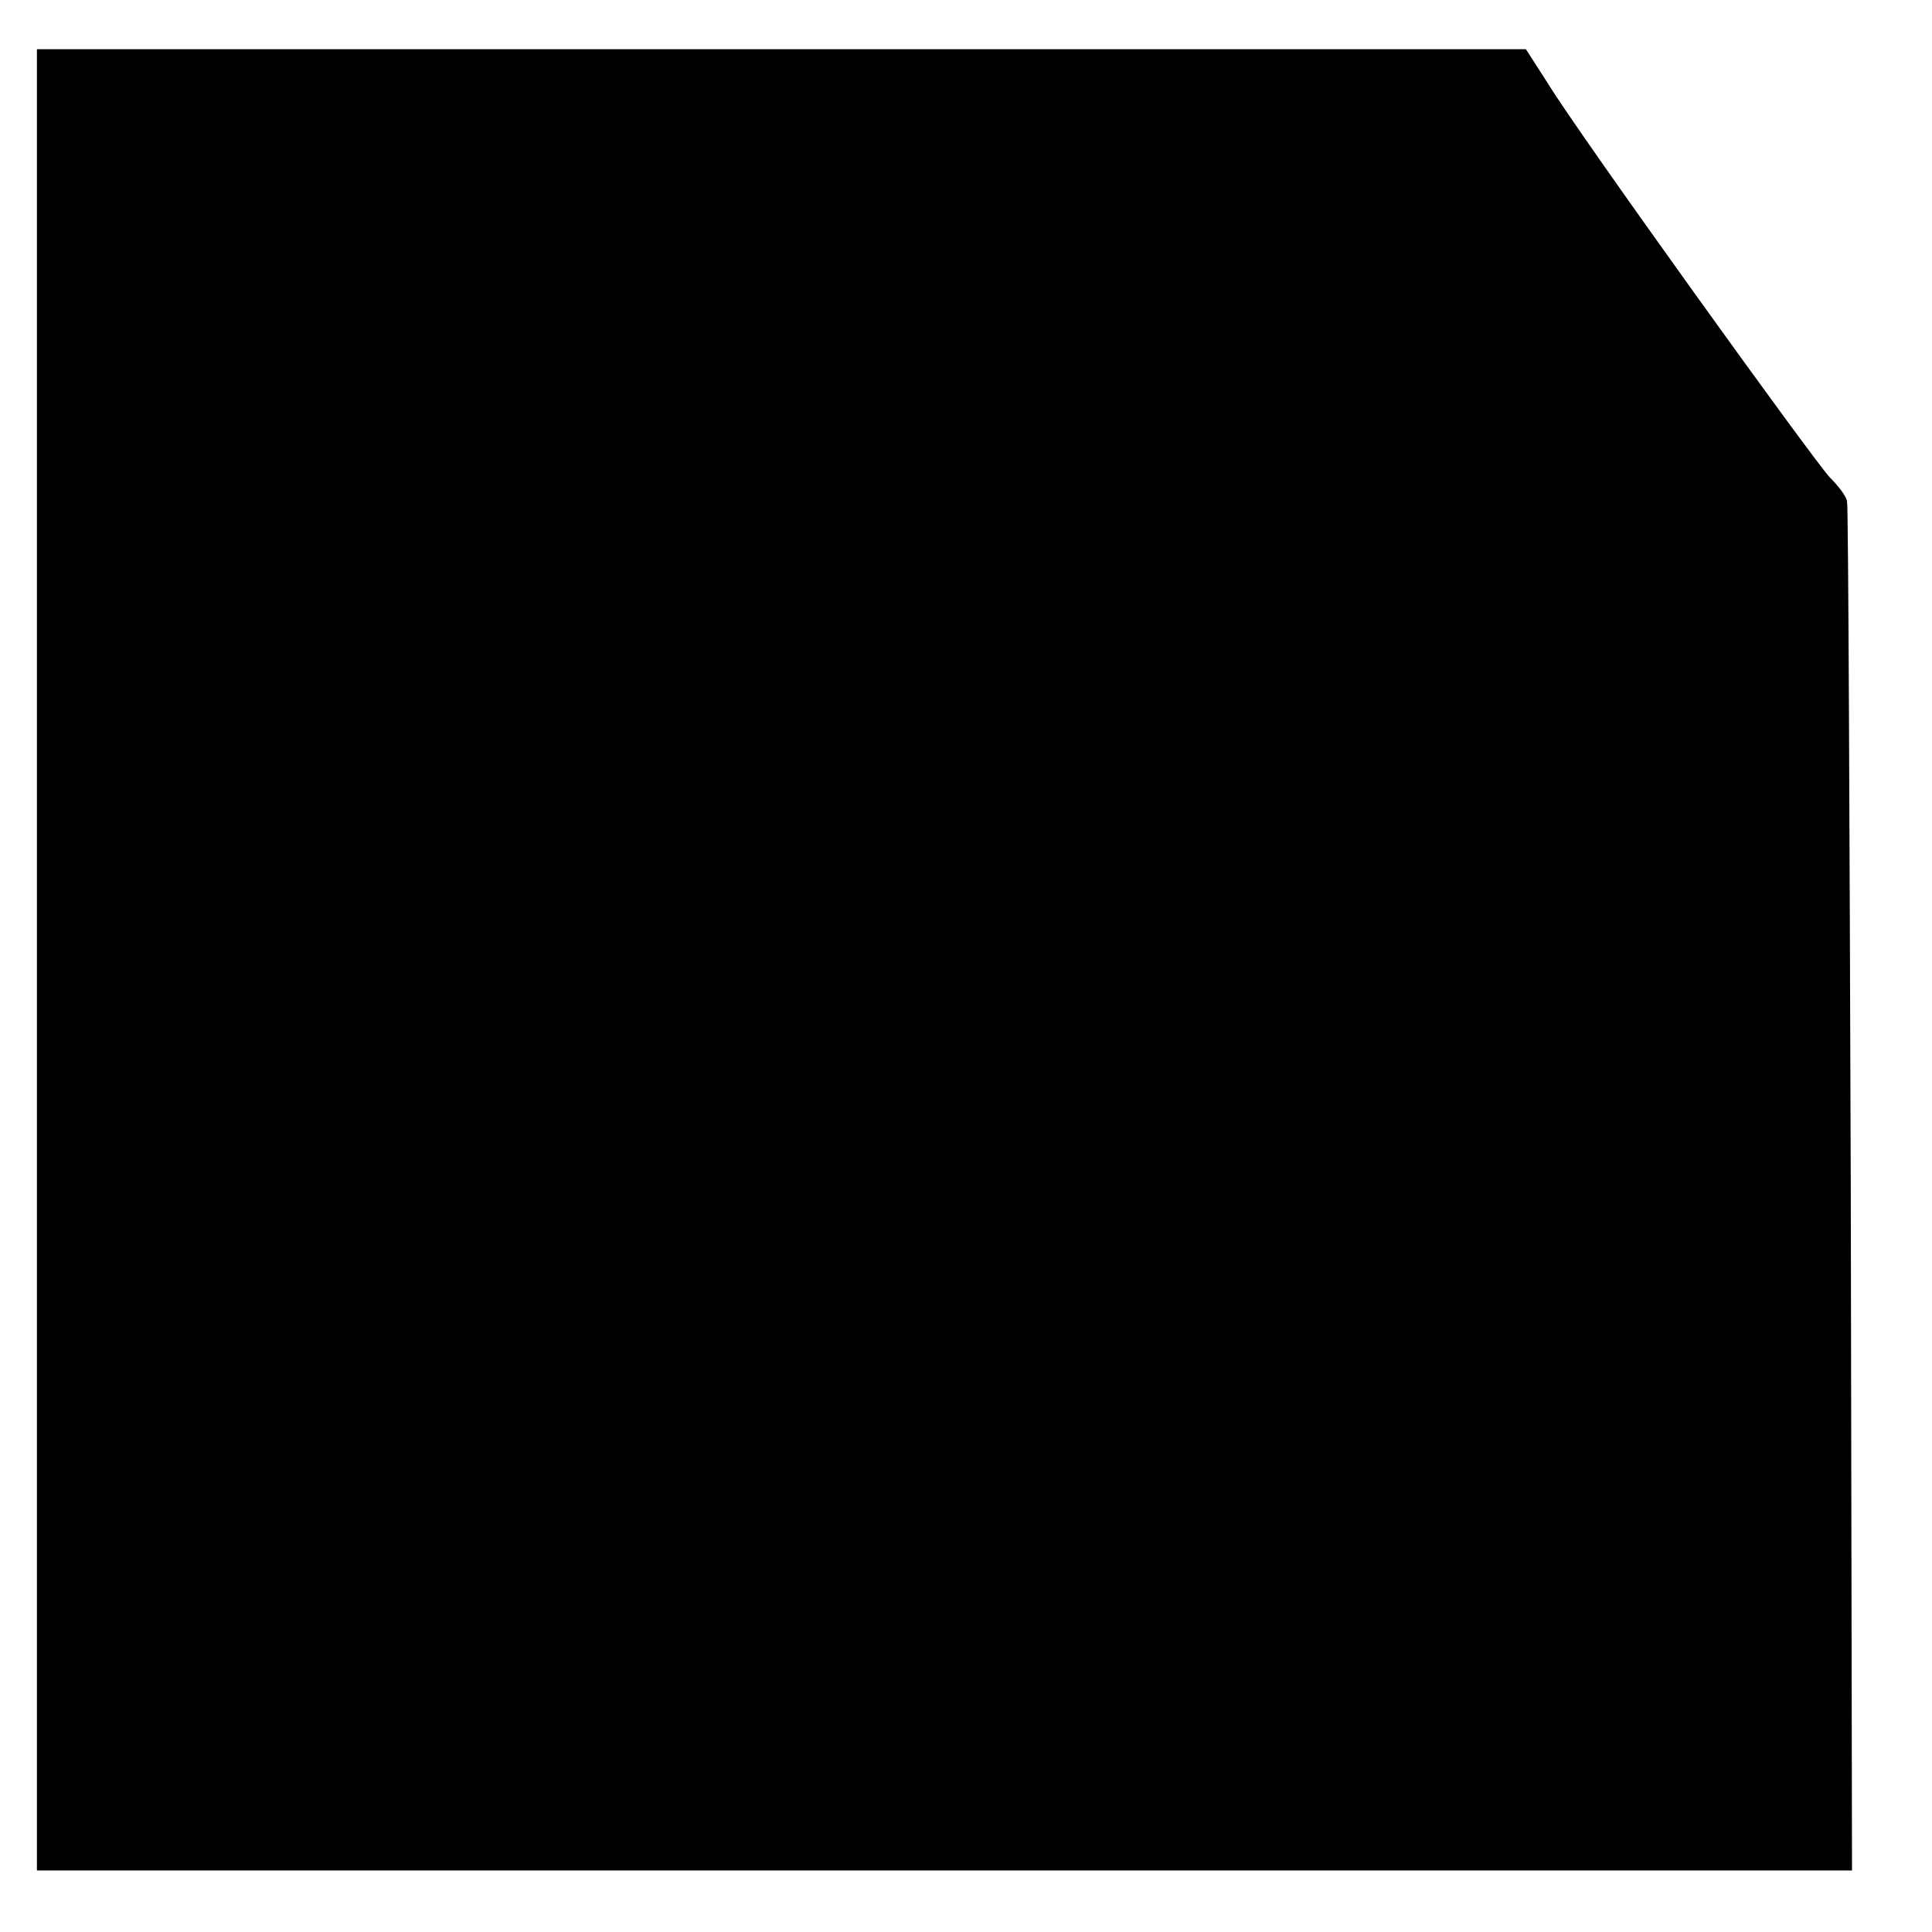 <?xml version="1.0" standalone="no"?>
<!DOCTYPE svg PUBLIC "-//W3C//DTD SVG 20010904//EN"
 "http://www.w3.org/TR/2001/REC-SVG-20010904/DTD/svg10.dtd">
<svg version="1.0" xmlns="http://www.w3.org/2000/svg"
 width="157pt" height="157pt" viewBox="0 0 157 157"
 preserveAspectRatio="xMidYMid meet">
<g transform="translate(0,157) scale(0.1,-0.1)"
fill="#000000" stroke="none">
<path d="M30 790 l0 -740 738 0 737 0 -1 553 c-1 303 -2 555 -3 559 0 4 -7 13
-14 20 -14 15 -204 279 -229 320 l-18 28 -605 0 -605 0 0 -740z"/>
</g>
</svg>
